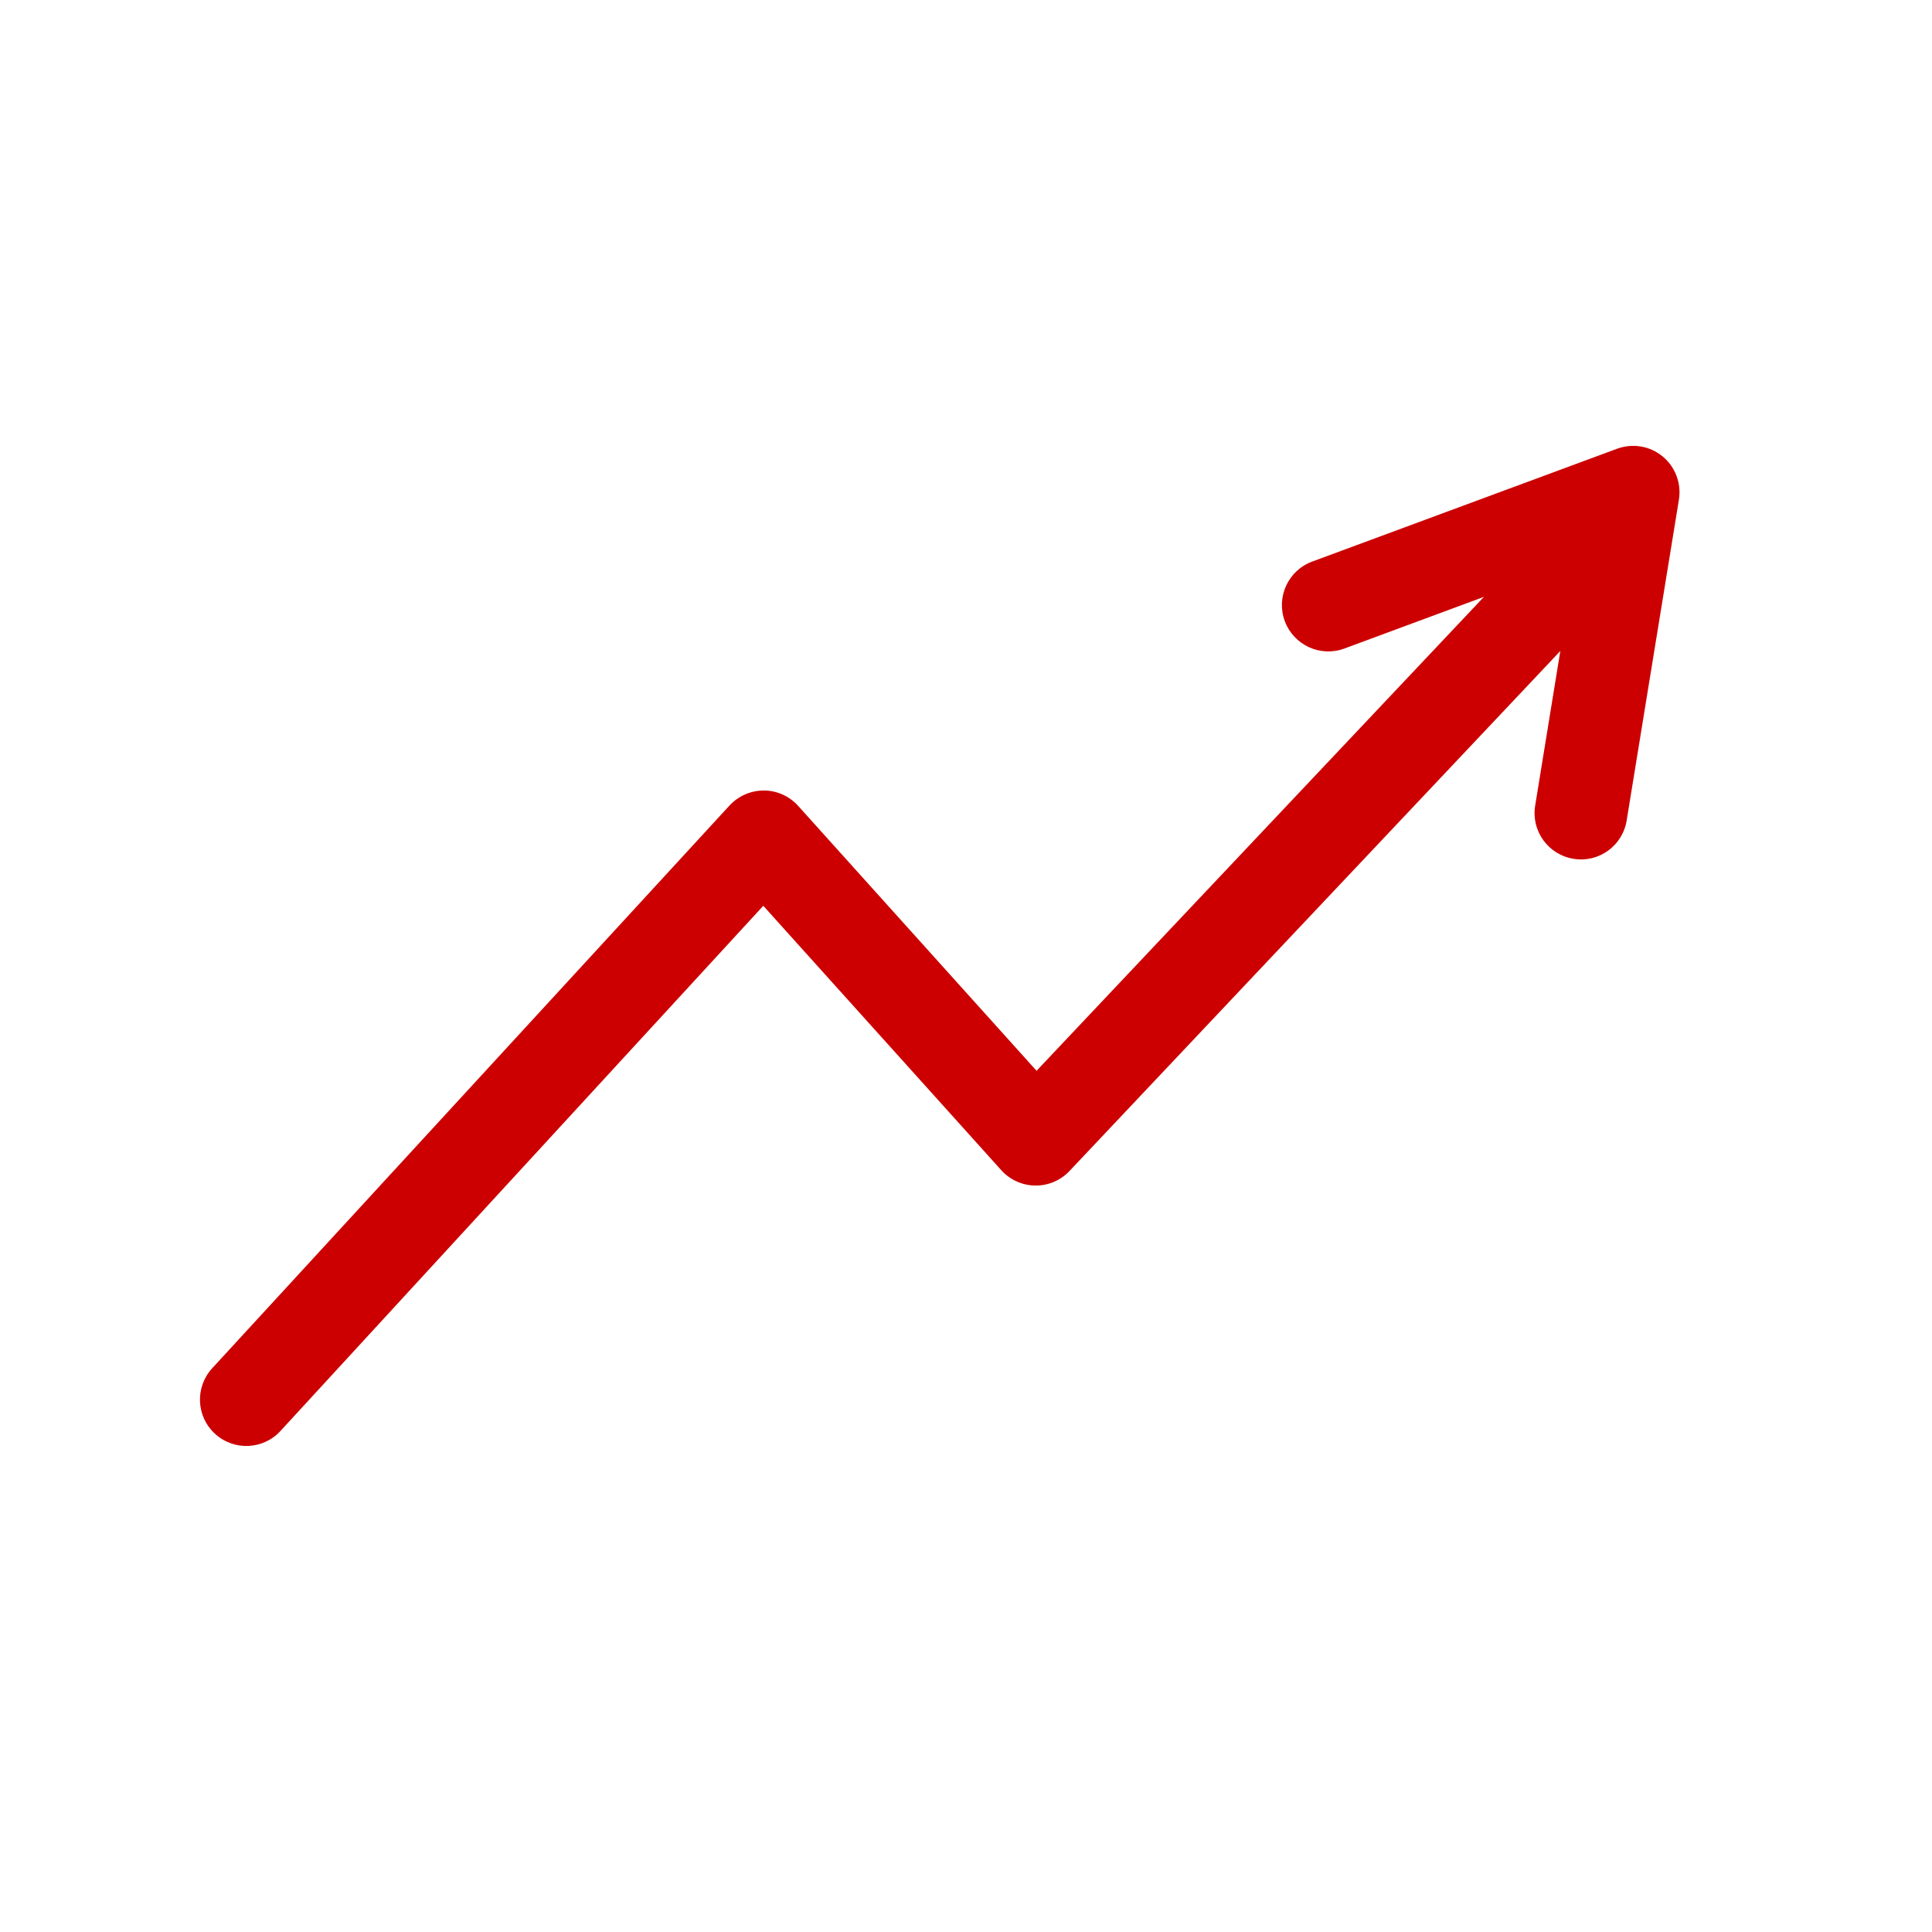 <svg width="25" height="25" viewBox="0 0 25 25" fill="none" xmlns="http://www.w3.org/2000/svg">
<path fill-rule="evenodd" clip-rule="evenodd" d="M21.099 6.587C21.34 6.814 21.351 7.194 21.124 7.435L13.839 15.153C13.724 15.275 13.563 15.343 13.396 15.341C13.228 15.339 13.069 15.267 12.957 15.143L9.877 11.721L3.629 18.517C3.405 18.761 3.025 18.777 2.781 18.552C2.537 18.328 2.522 17.948 2.746 17.705L9.44 10.423C9.555 10.299 9.716 10.229 9.885 10.229C10.054 10.23 10.215 10.302 10.328 10.428L13.413 13.856L20.251 6.612C20.479 6.371 20.858 6.36 21.099 6.587Z" fill="#CC0000"/>
<path fill-rule="evenodd" clip-rule="evenodd" d="M21.514 5.906C21.679 6.042 21.759 6.255 21.725 6.466L21.049 10.617C20.996 10.945 20.688 11.167 20.361 11.113C20.034 11.06 19.811 10.752 19.865 10.425L20.375 7.289L17.396 8.392C17.085 8.507 16.74 8.348 16.625 8.037C16.51 7.727 16.669 7.382 16.979 7.267L20.924 5.807C21.125 5.733 21.349 5.77 21.514 5.906Z" fill="#CC0000"/>
</svg>
